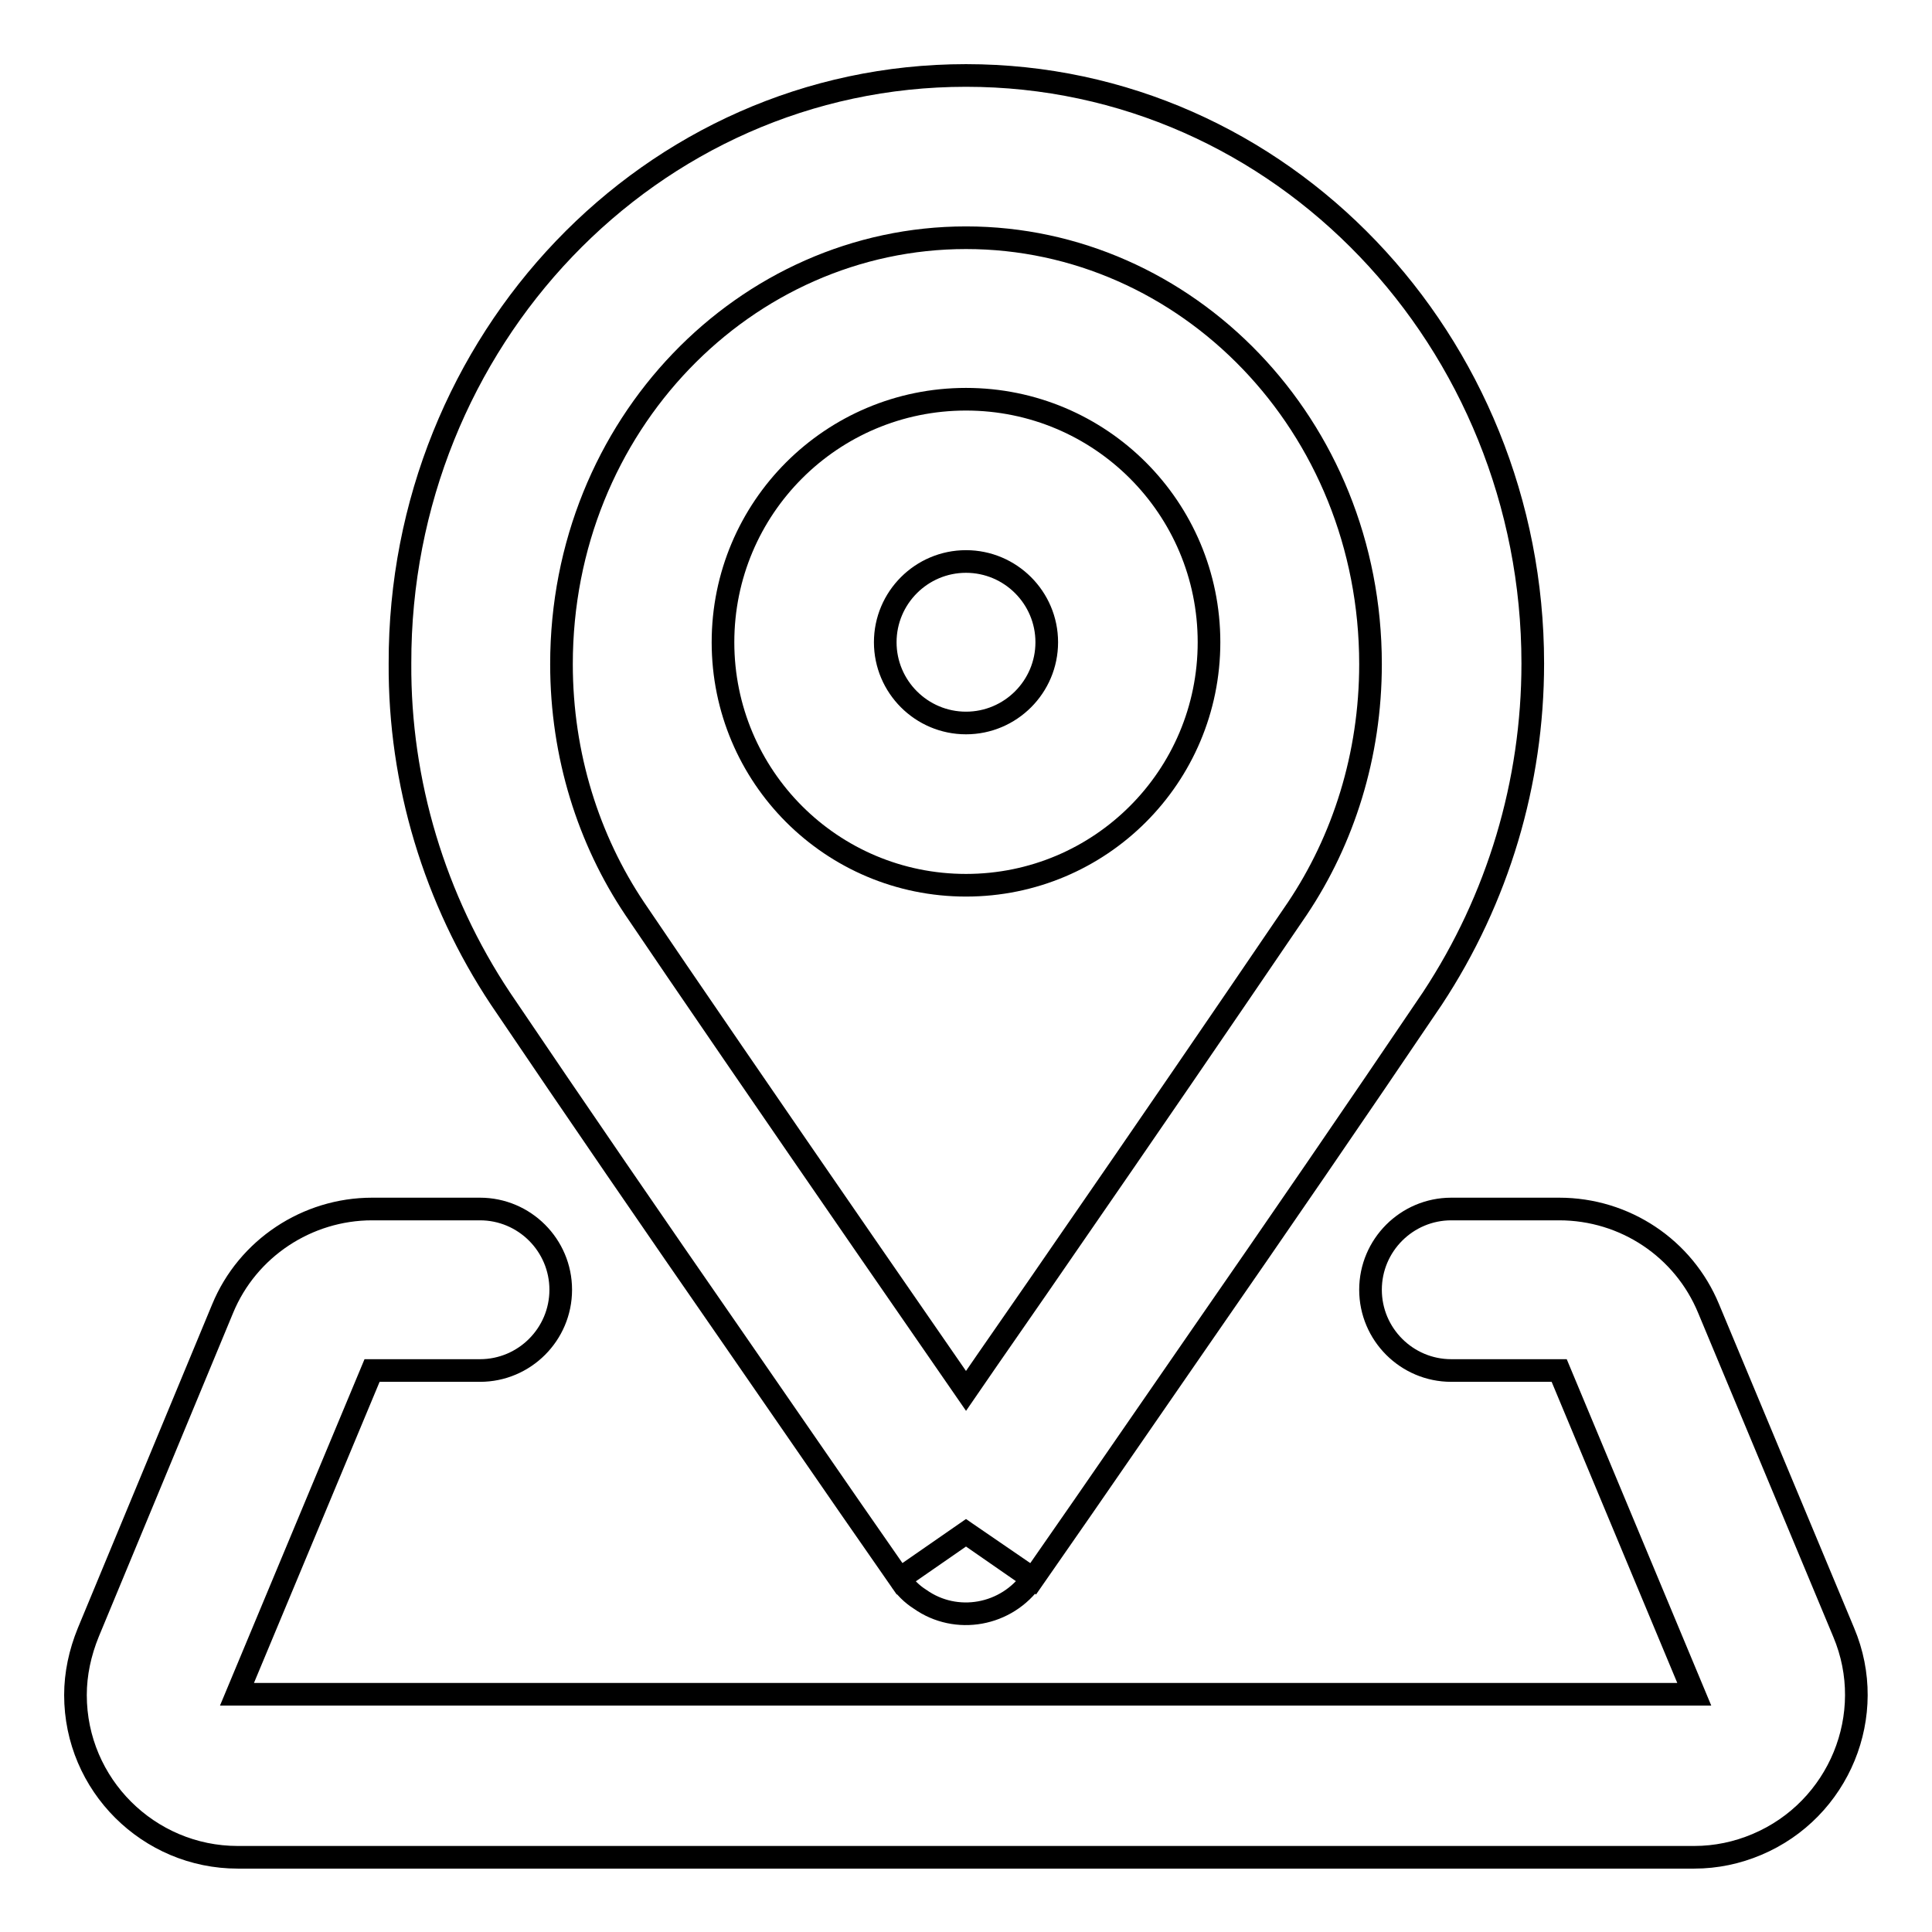 <?xml version="1.0" encoding="utf-8"?>
<!-- Svg Vector Icons : http://www.onlinewebfonts.com/icon -->
<!DOCTYPE svg PUBLIC "-//W3C//DTD SVG 1.1//EN" "http://www.w3.org/Graphics/SVG/1.1/DTD/svg11.dtd">
<svg version="1.1" xmlns="http://www.w3.org/2000/svg" xmlns:xlink="http://www.w3.org/1999/xlink" x="0px" y="0px" viewBox="0 0 256 256" enable-background="new 0 0 256 256" xml:space="preserve">
<g> <path stroke-width="3" fill-opacity="0" stroke="#000000"  d="M29.5,173.4c3.3-8,11.2-13.2,19.8-13.2h14.3c5.9,0,10.7,4.8,10.7,10.7c0,5.9-4.8,10.7-10.7,10.7H49.3 l-17.9,42.9h193.1l-17.9-42.9h-14.3c-5.9,0-10.7-4.8-10.7-10.7c0-5.9,4.8-10.7,10.7-10.7c0,0,0,0,0,0h14.3 c8.7,0,16.5,5.2,19.8,13.2l17.9,42.9c4.6,10.9-0.6,23.5-11.5,28.1c-2.6,1.1-5.4,1.7-8.3,1.7H31.5c-11.8,0-21.5-9.6-21.5-21.5 c0-2.8,0.6-5.6,1.7-8.3L29.5,173.4L29.5,173.4z"/> <path stroke-width="3" fill-opacity="0" stroke="#000000"  d="M128,31.5c-29.2,0-53.6,24.8-53.6,56.5c0,12.1,3.6,23.3,9.7,32.4c5.8,8.6,18.9,27.7,30.7,44.8l13.2,19.1 c3.7-5.4,8.4-12.1,13.2-19.1c10.3-14.9,20.5-29.8,30.7-44.8c6.1-9.1,9.7-20.3,9.7-32.4C181.6,56.3,157.2,31.5,128,31.5z M128,203.1 l-8.8,6.1v0l-6.6-9.5l-15.4-22.3c-10.4-15-20.7-30-30.9-45.1c-8.7-13.1-13.4-28.6-13.3-44.4C52.9,45.3,86.1,10,128,10 s75.1,35.3,75.1,77.9c0,15.8-4.6,31.2-13.3,44.4c-10.2,15.1-20.5,30.1-30.9,45.1l-15.4,22.3l-6.6,9.5v0L128,203.1z M128,203.1 l8.8,6.1c-3.4,4.9-10.1,6.1-14.9,2.7c-1.1-0.7-2-1.6-2.7-2.7L128,203.1z"/> <path stroke-width="3" fill-opacity="0" stroke="#000000"  d="M128,74.4c-5.9,0-10.7,4.8-10.7,10.7s4.8,10.7,10.7,10.7c5.9,0,10.7-4.8,10.7-10.7S133.9,74.4,128,74.4 L128,74.4z M95.8,85.1c0-17.8,14.4-32.2,32.2-32.2c17.8,0,32.2,14.4,32.2,32.2c0,17.8-14.4,32.2-32.2,32.2 C110.2,117.3,95.8,102.9,95.8,85.1z"/></g>
</svg>
